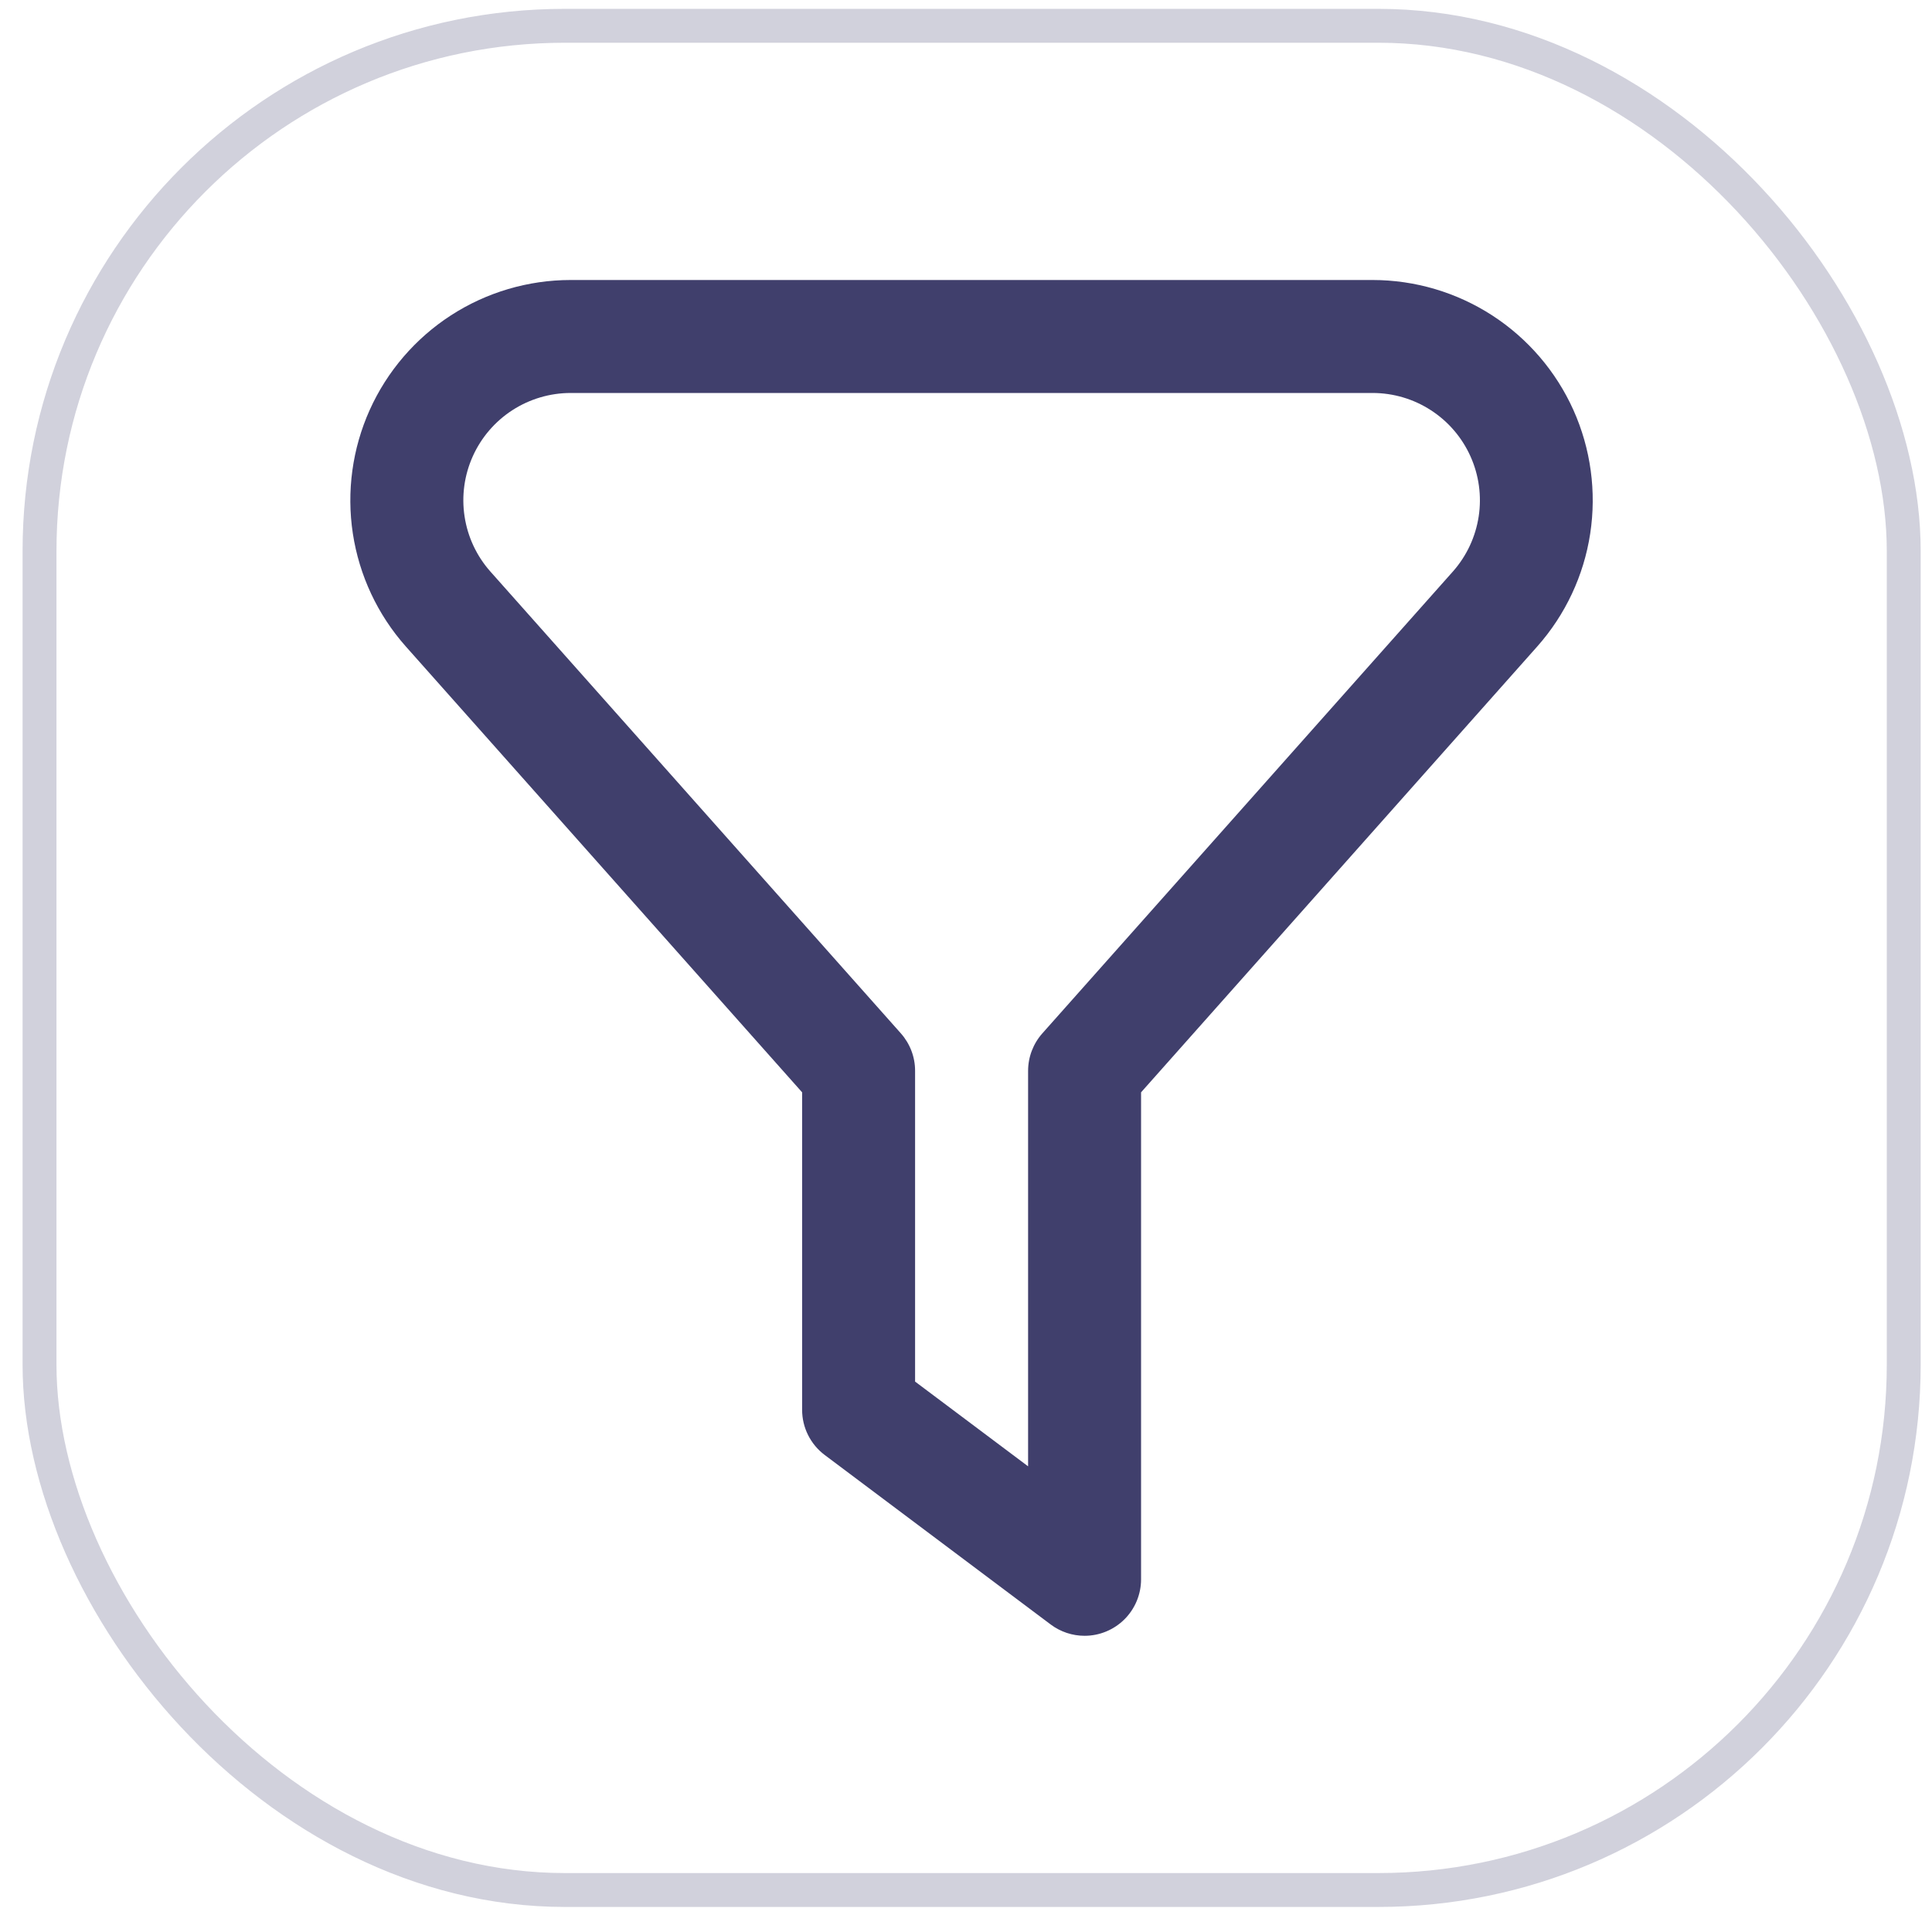 <svg width="57" height="57" viewBox="0 0 57 57" fill="none" xmlns="http://www.w3.org/2000/svg">
<rect x="1.166" y="0.761" width="55" height="55" rx="15.5" stroke="#D1D1DC"/>
<g clip-path="url(#clip0_16225_18122)">
<path d="M31.998 48.261C31.638 48.261 31.287 48.144 30.998 47.927L24.332 42.927C24.125 42.772 23.957 42.571 23.841 42.339C23.725 42.108 23.665 41.853 23.665 41.594V32.227L11.972 19.072C11.141 18.136 10.599 16.979 10.41 15.741C10.222 14.504 10.394 13.238 10.907 12.096C11.421 10.954 12.253 9.985 13.304 9.304C14.355 8.624 15.58 8.262 16.832 8.261H40.498C41.75 8.262 42.975 8.625 44.026 9.306C45.076 9.987 45.908 10.956 46.421 12.098C46.933 13.24 47.105 14.506 46.916 15.744C46.727 16.981 46.184 18.138 45.353 19.074L33.665 32.227V46.594C33.665 47.036 33.49 47.46 33.177 47.773C32.864 48.085 32.441 48.261 31.998 48.261ZM26.998 40.761L30.332 43.261V31.594C30.332 31.186 30.482 30.792 30.753 30.487L42.867 16.859C43.271 16.402 43.534 15.839 43.626 15.236C43.718 14.634 43.633 14.018 43.383 13.462C43.133 12.906 42.728 12.434 42.216 12.103C41.705 11.771 41.108 11.595 40.498 11.594H16.832C16.223 11.595 15.627 11.772 15.115 12.103C14.604 12.434 14.199 12.906 13.949 13.461C13.699 14.017 13.614 14.633 13.706 15.235C13.797 15.838 14.06 16.401 14.463 16.857L26.578 30.487C26.849 30.793 26.999 31.186 26.998 31.594V40.761Z" fill="#403F6C"/>
</g>
<defs>
<clipPath id="clip0_16225_18122">
<rect width="40" height="40" fill="white" transform="translate(8.666 8.261)"/>
</clipPath>
</defs>
</svg>
